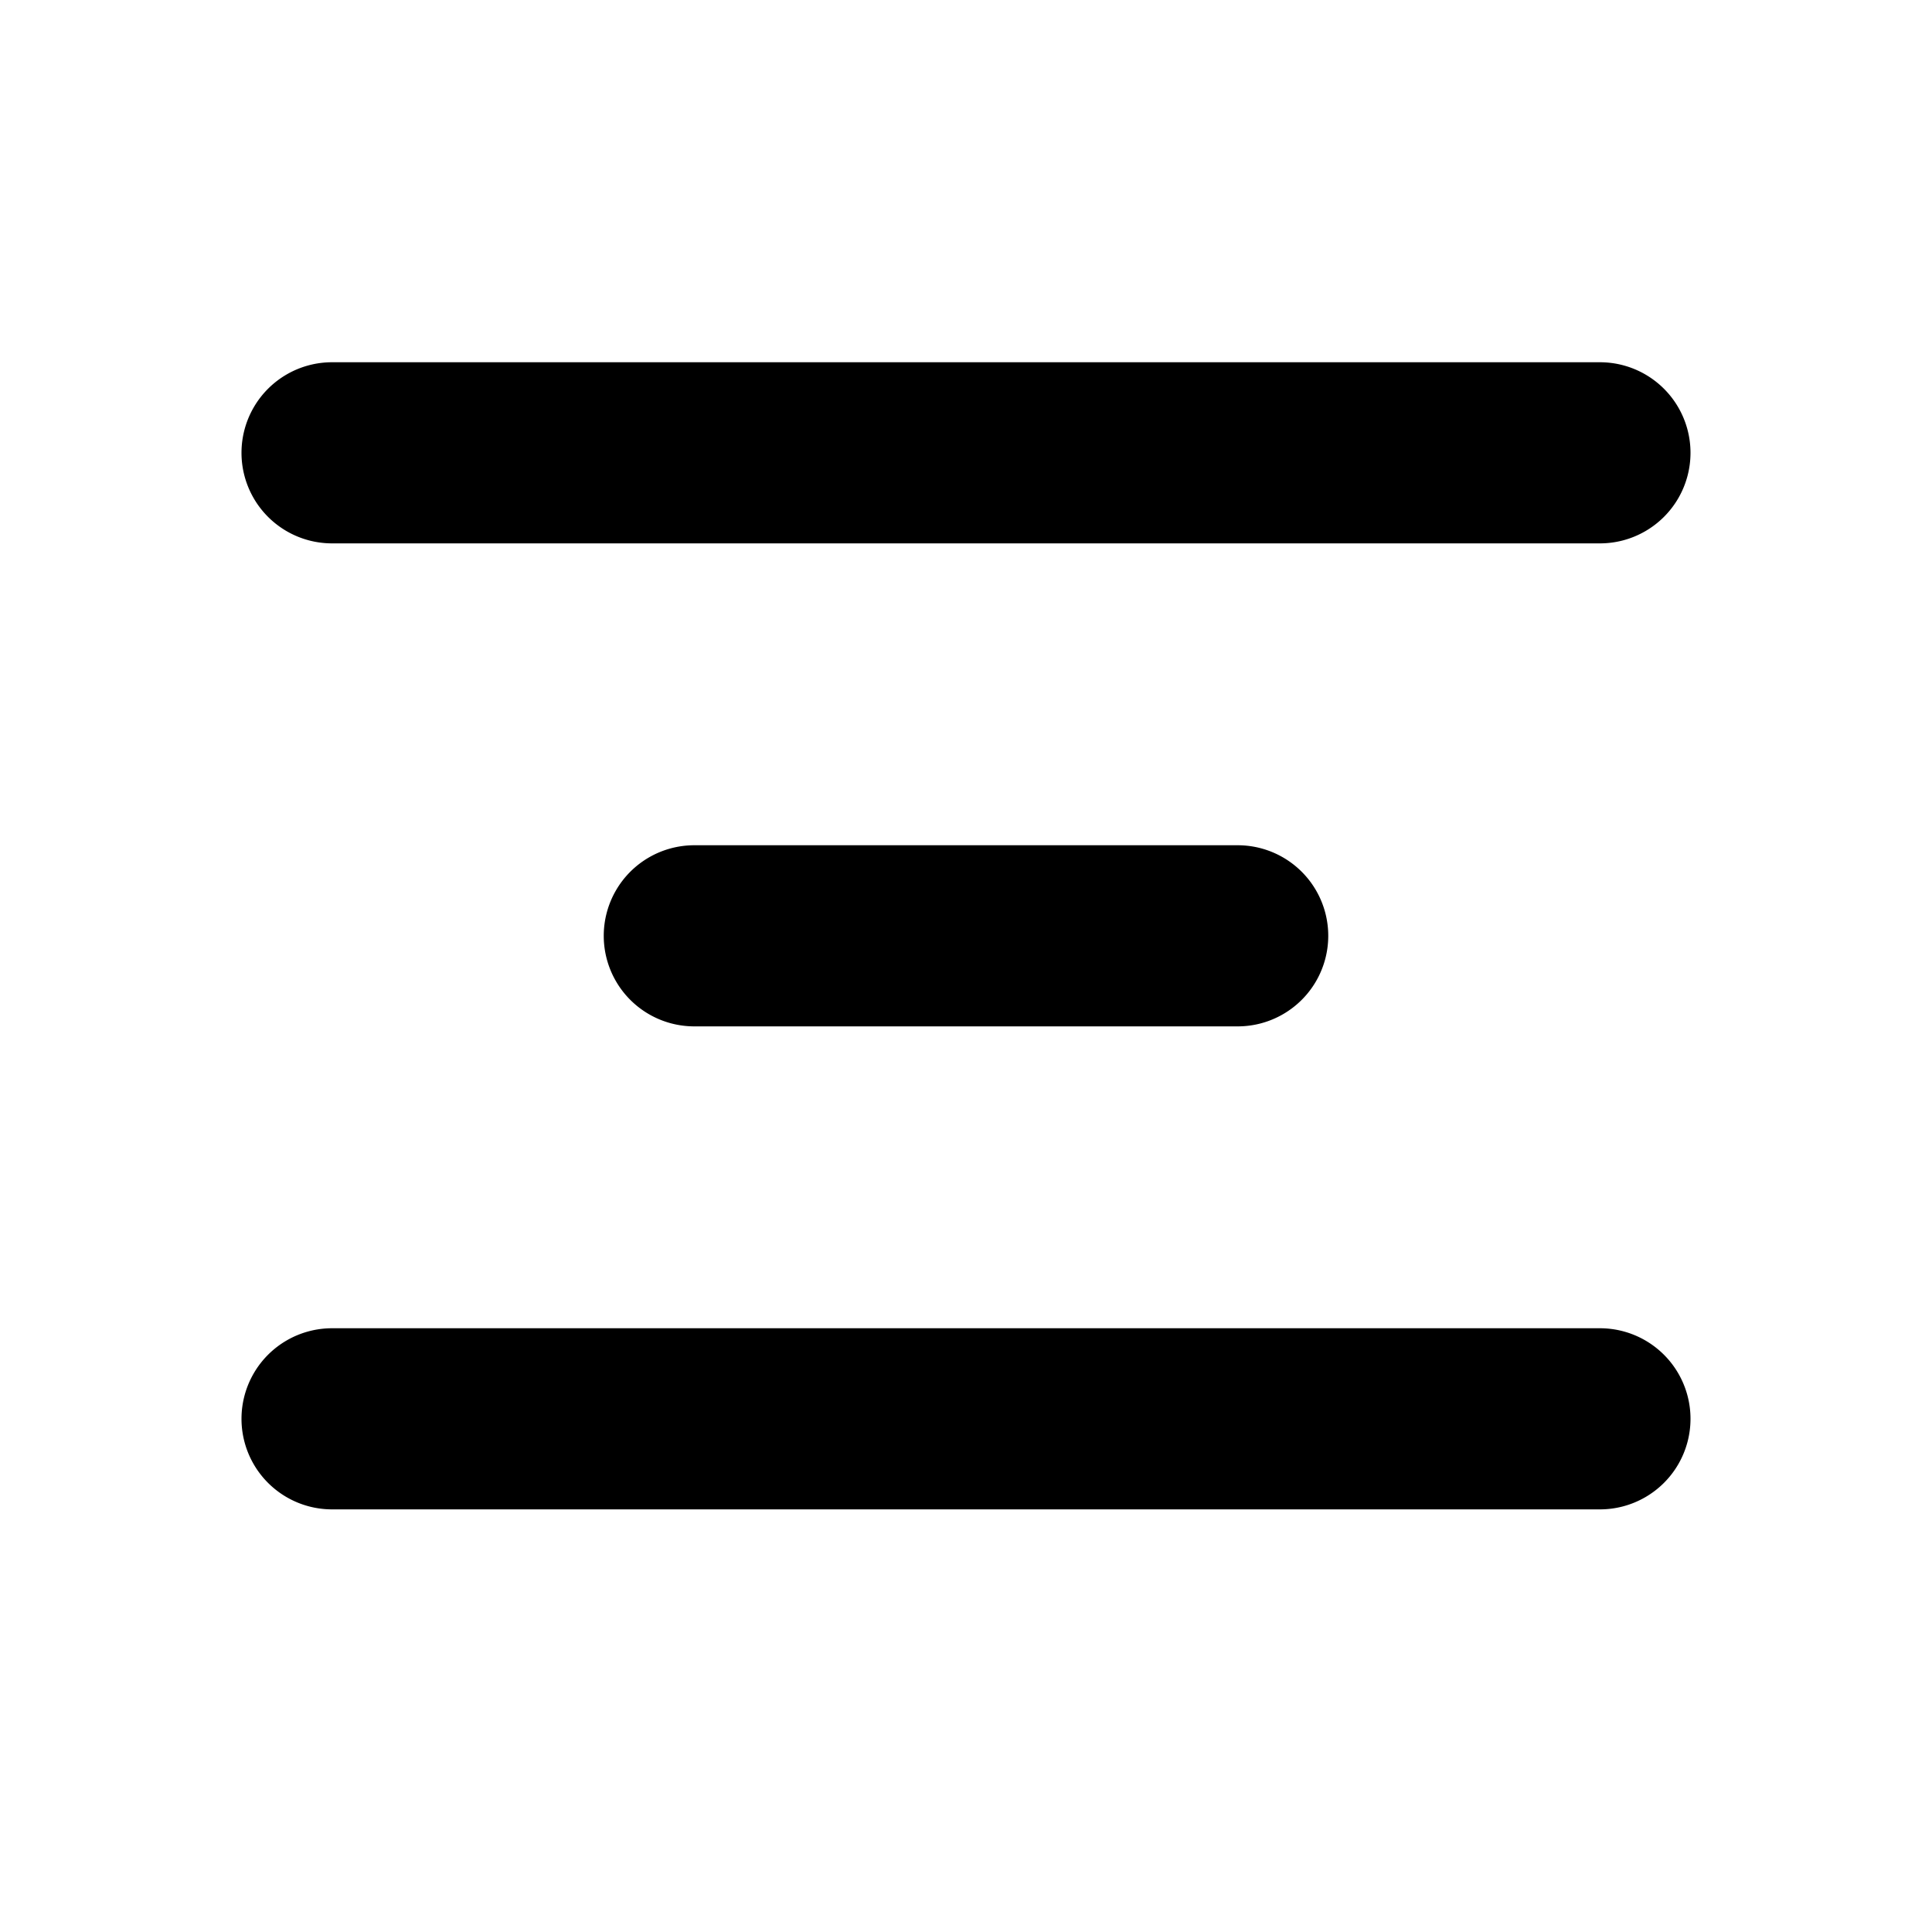 <svg xmlns="http://www.w3.org/2000/svg" viewBox="0 0 16 16" class="svg octicon-spacing-medium" width="16" height="16" aria-hidden="true"><path d="M13.25 3H2.75a.75.75 0 0 0 0 1.5h10.5a.75.75 0 0 0 0-1.5m-3 4h-4.5a.75.75 0 0 0 0 1.5h4.5a.75.75 0 0 0 0-1.5m3 4H2.75a.75.75 0 0 0 0 1.5h10.5a.75.75 0 0 0 0-1.5"/></svg>